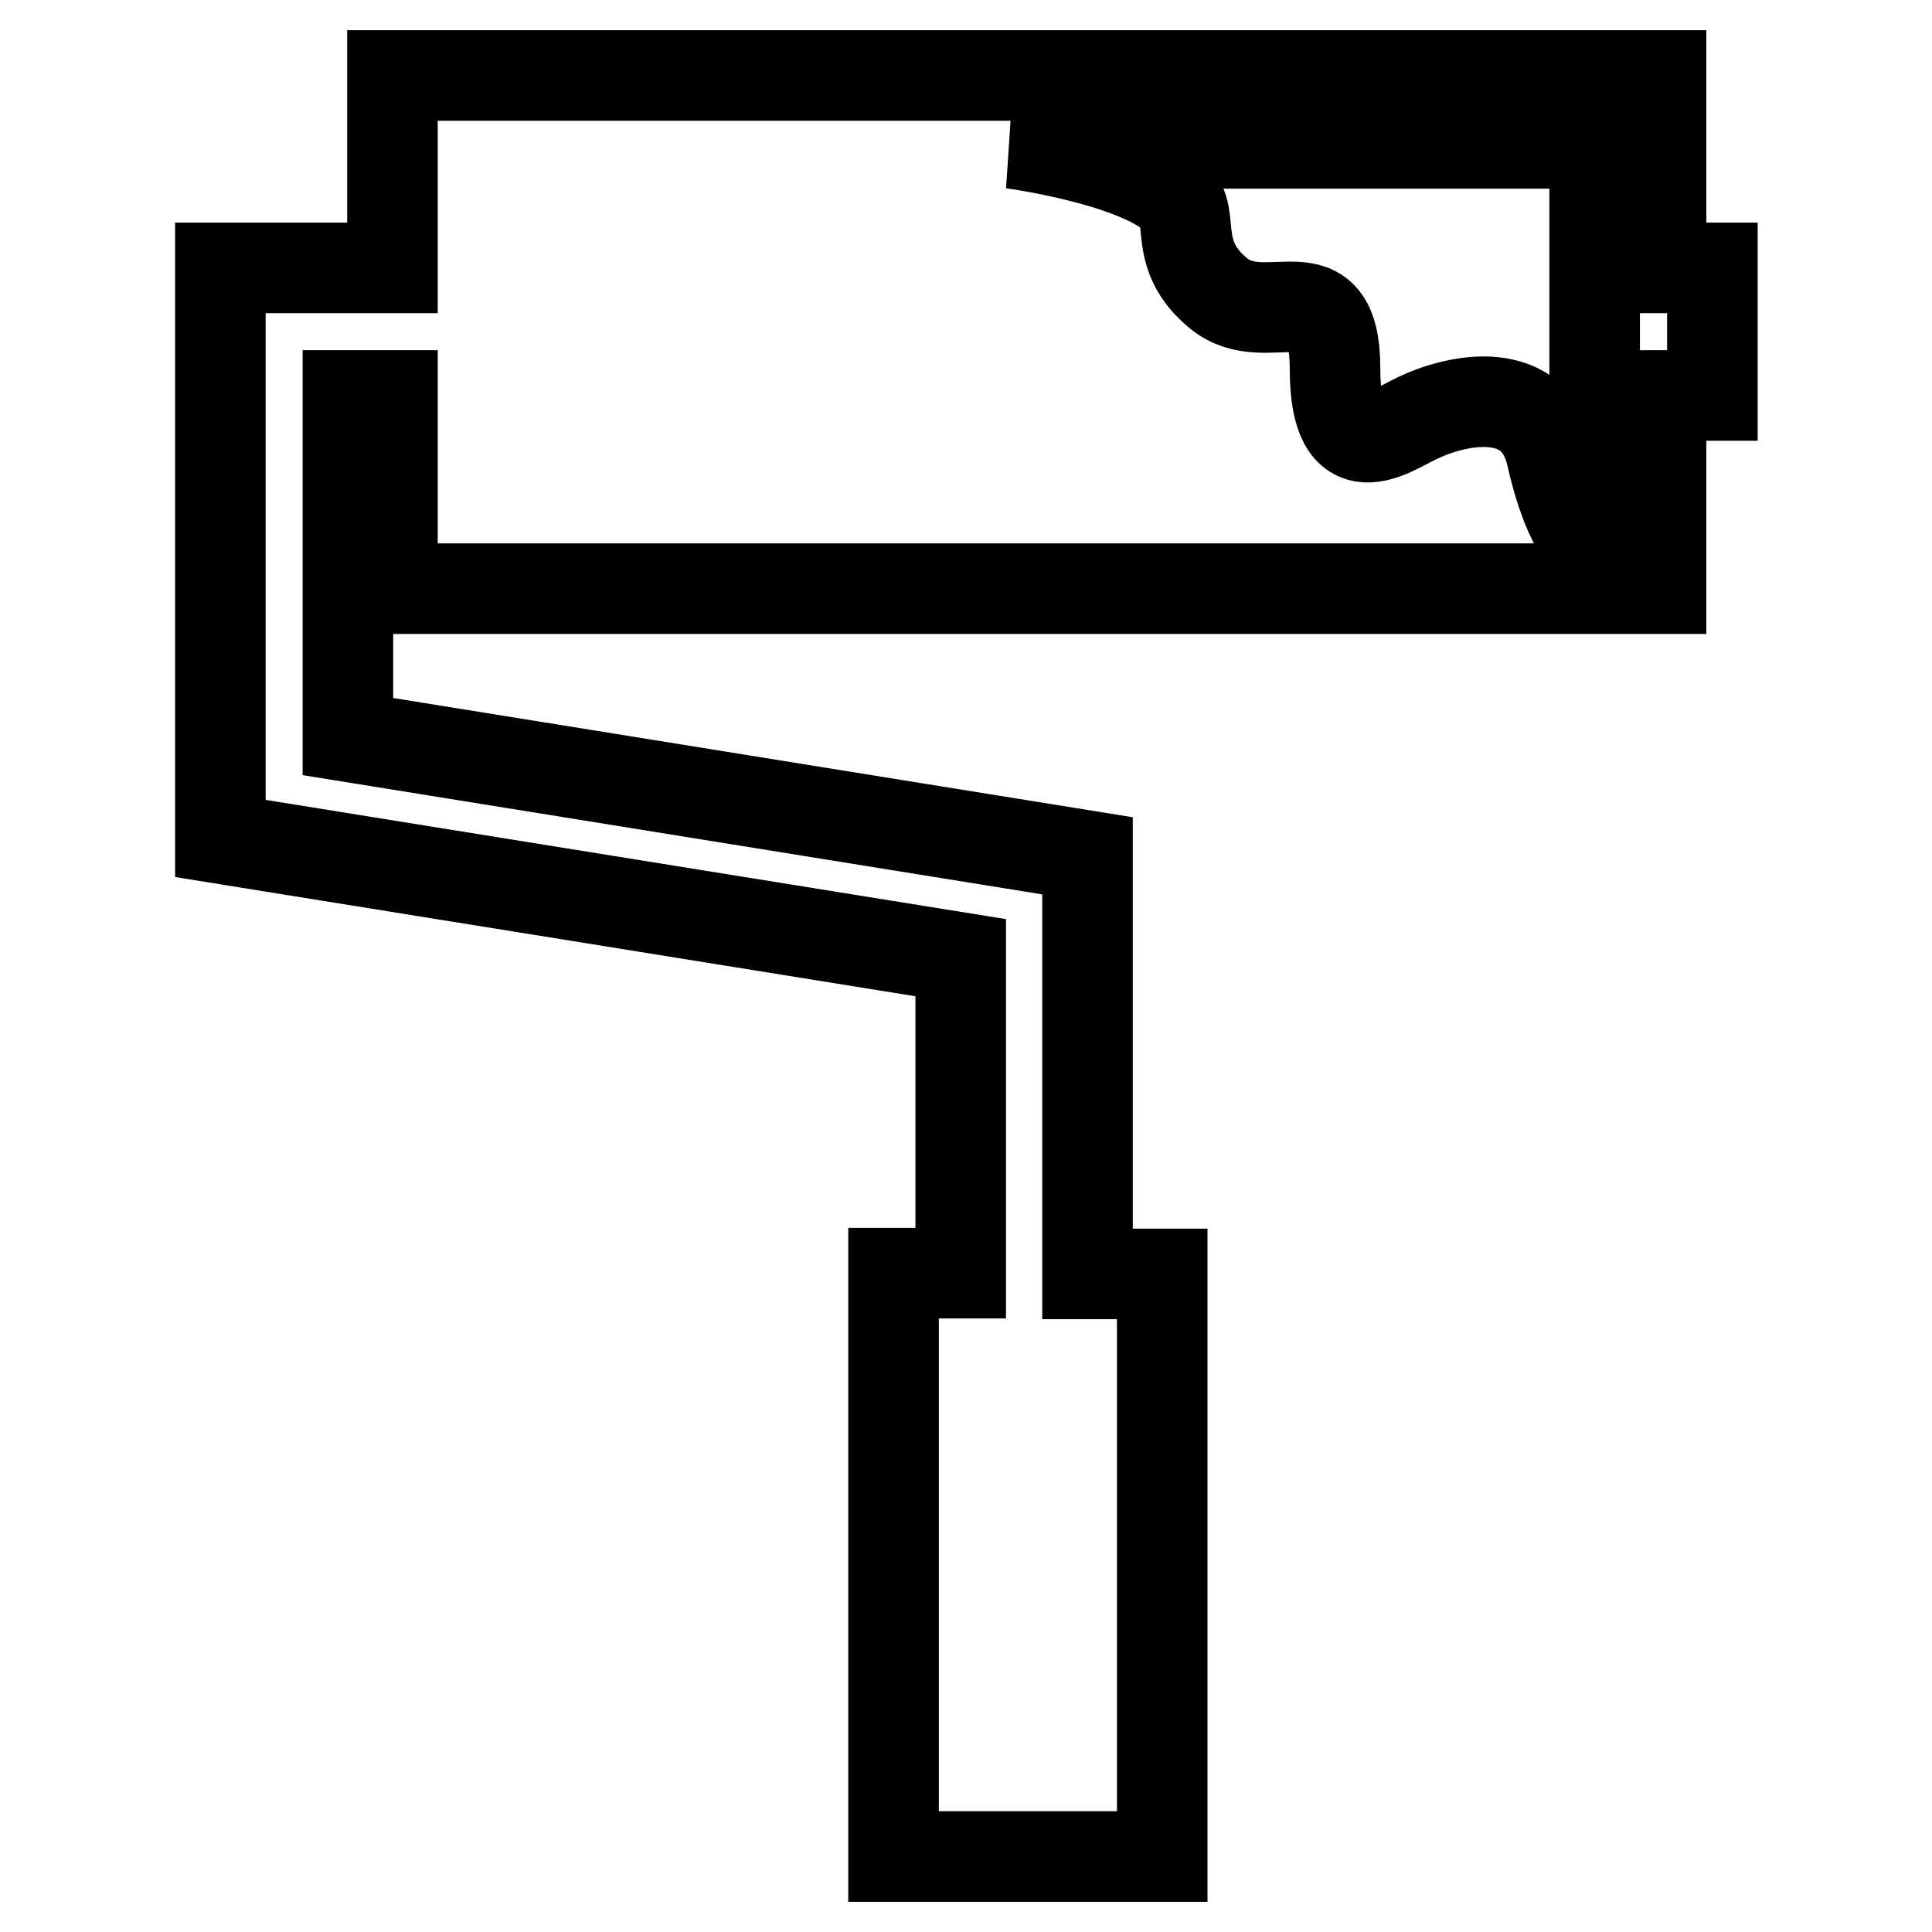 <?xml version="1.0" encoding="utf-8"?>
<!-- Svg Vector Icons : http://www.onlinewebfonts.com/icon -->
<!DOCTYPE svg PUBLIC "-//W3C//DTD SVG 1.1//EN" "http://www.w3.org/Graphics/SVG/1.1/DTD/svg11.dtd">
<svg version="1.1" xmlns="http://www.w3.org/2000/svg" xmlns:xlink="http://www.w3.org/1999/xlink" x="0px" y="0px" viewBox="0 0 256 256" enable-background="new 0 0 256 256" xml:space="preserve">
<g> <path stroke-width="12" fill-opacity="0" stroke="#000000"  d="M220.1,35.5V10H52v25.5H29.2v75.6l98.1,15.8v41.8h-8.9V246H154v-77.2h-9.9v-55.4L46.1,97.6V52.4H52V78 h168.1V52.4h6.8V35.5H220.1z M211.3,72.6c0,0-3.2-1.2-5.7-12.2c-2.2-9.8-12.6-7.5-17.8-5c-3.6,1.7-10.9,7.2-10.9-6.5 c0-13.8-9-4.8-15.4-10c-6.4-5.2-3-10.4-5.8-12.8c-5.8-5-21.6-7.1-21.6-7.1h77.2V72.6z"/></g>
</svg>
